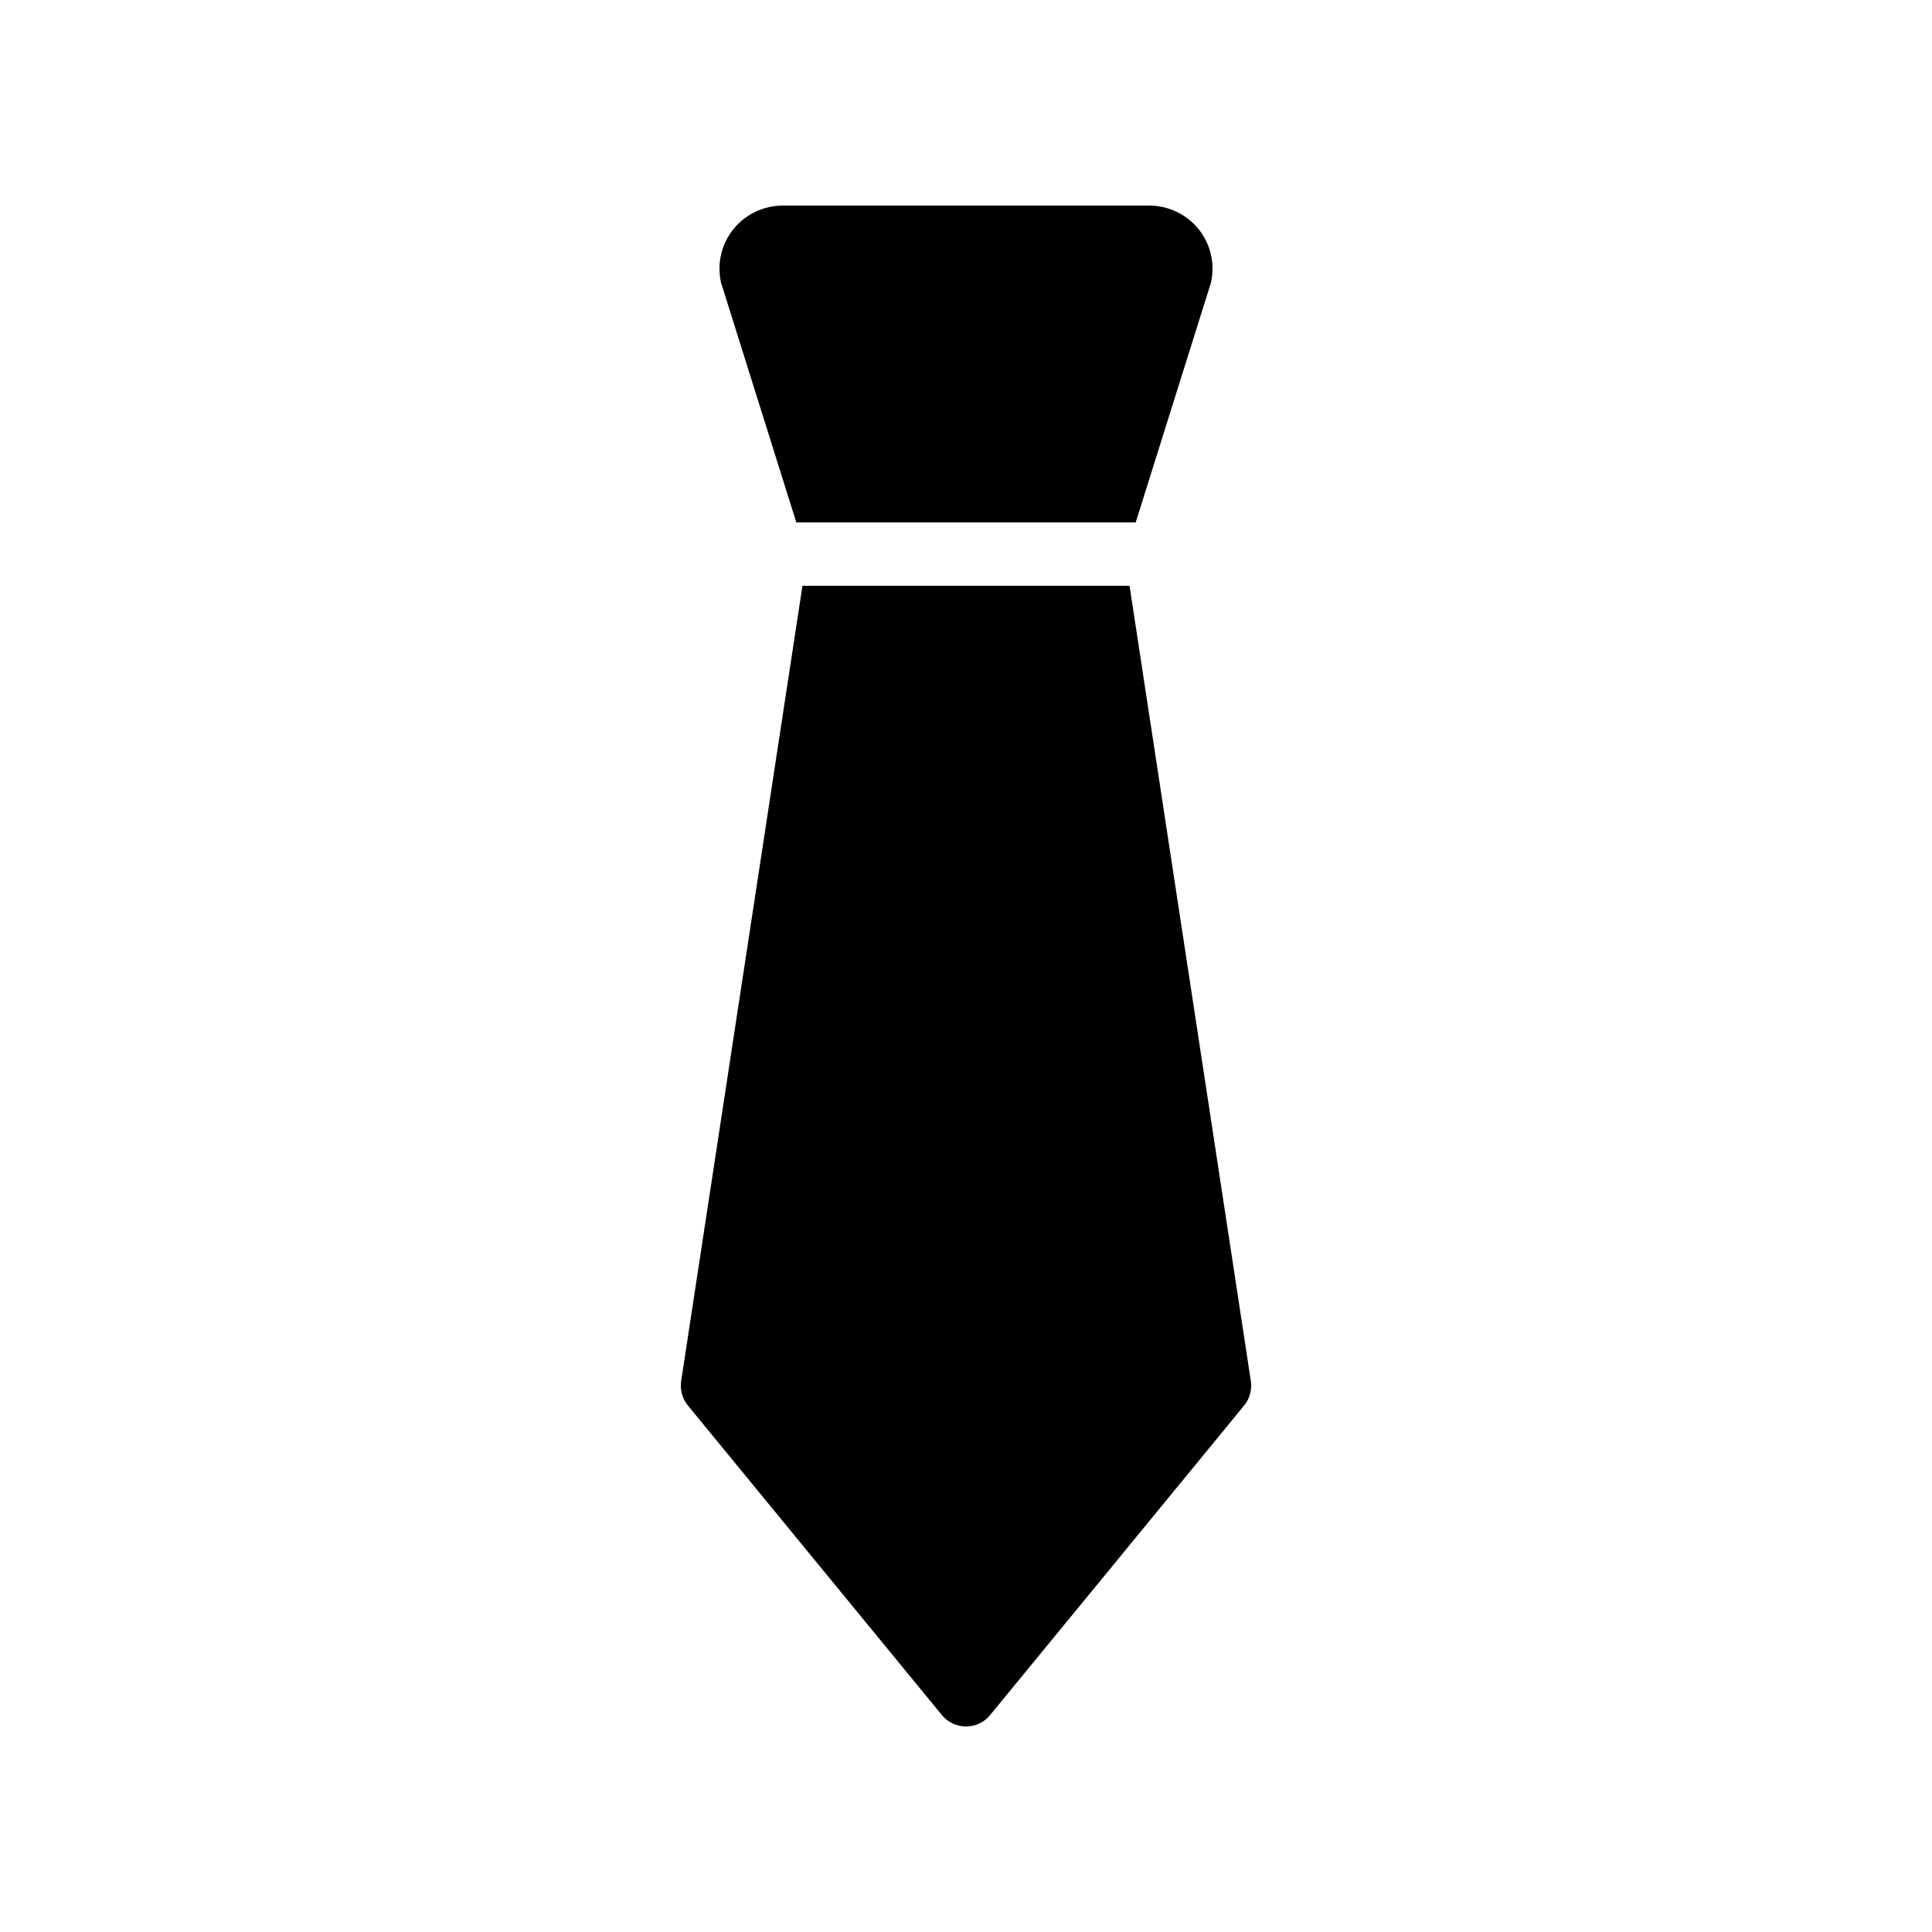 <?xml version="1.0" encoding="UTF-8"?>
<!-- Uploaded to: ICON Repo, www.svgrepo.com, Generator: ICON Repo Mixer Tools -->
<svg fill="#000000" width="800px" height="800px" version="1.1" viewBox="144 144 512 512" xmlns="http://www.w3.org/2000/svg">
 <g>
  <path d="m355.03 282.44h89.945l19.766-62.977c0.168-0.336 0.168-0.586 0.25-0.922 1.008-4.953-0.25-9.992-3.441-13.938-3.191-3.863-7.977-6.129-13.016-6.129h-97.066c-5.039 0-9.824 2.266-13.016 6.129-3.191 3.945-4.449 8.984-3.441 13.938 0.082 0.336 0.082 0.586 0.25 0.922z"/>
  <path d="m326.36 516.55 67.176 81.867c1.594 2.016 3.945 3.109 6.465 3.109s4.871-1.09 6.465-3.106l67.176-81.867c1.512-1.762 2.184-4.199 1.848-6.551l-32.148-210.76h-86.684l-32.145 210.76c-0.336 2.348 0.336 4.781 1.848 6.547z"/>
 </g>
</svg>